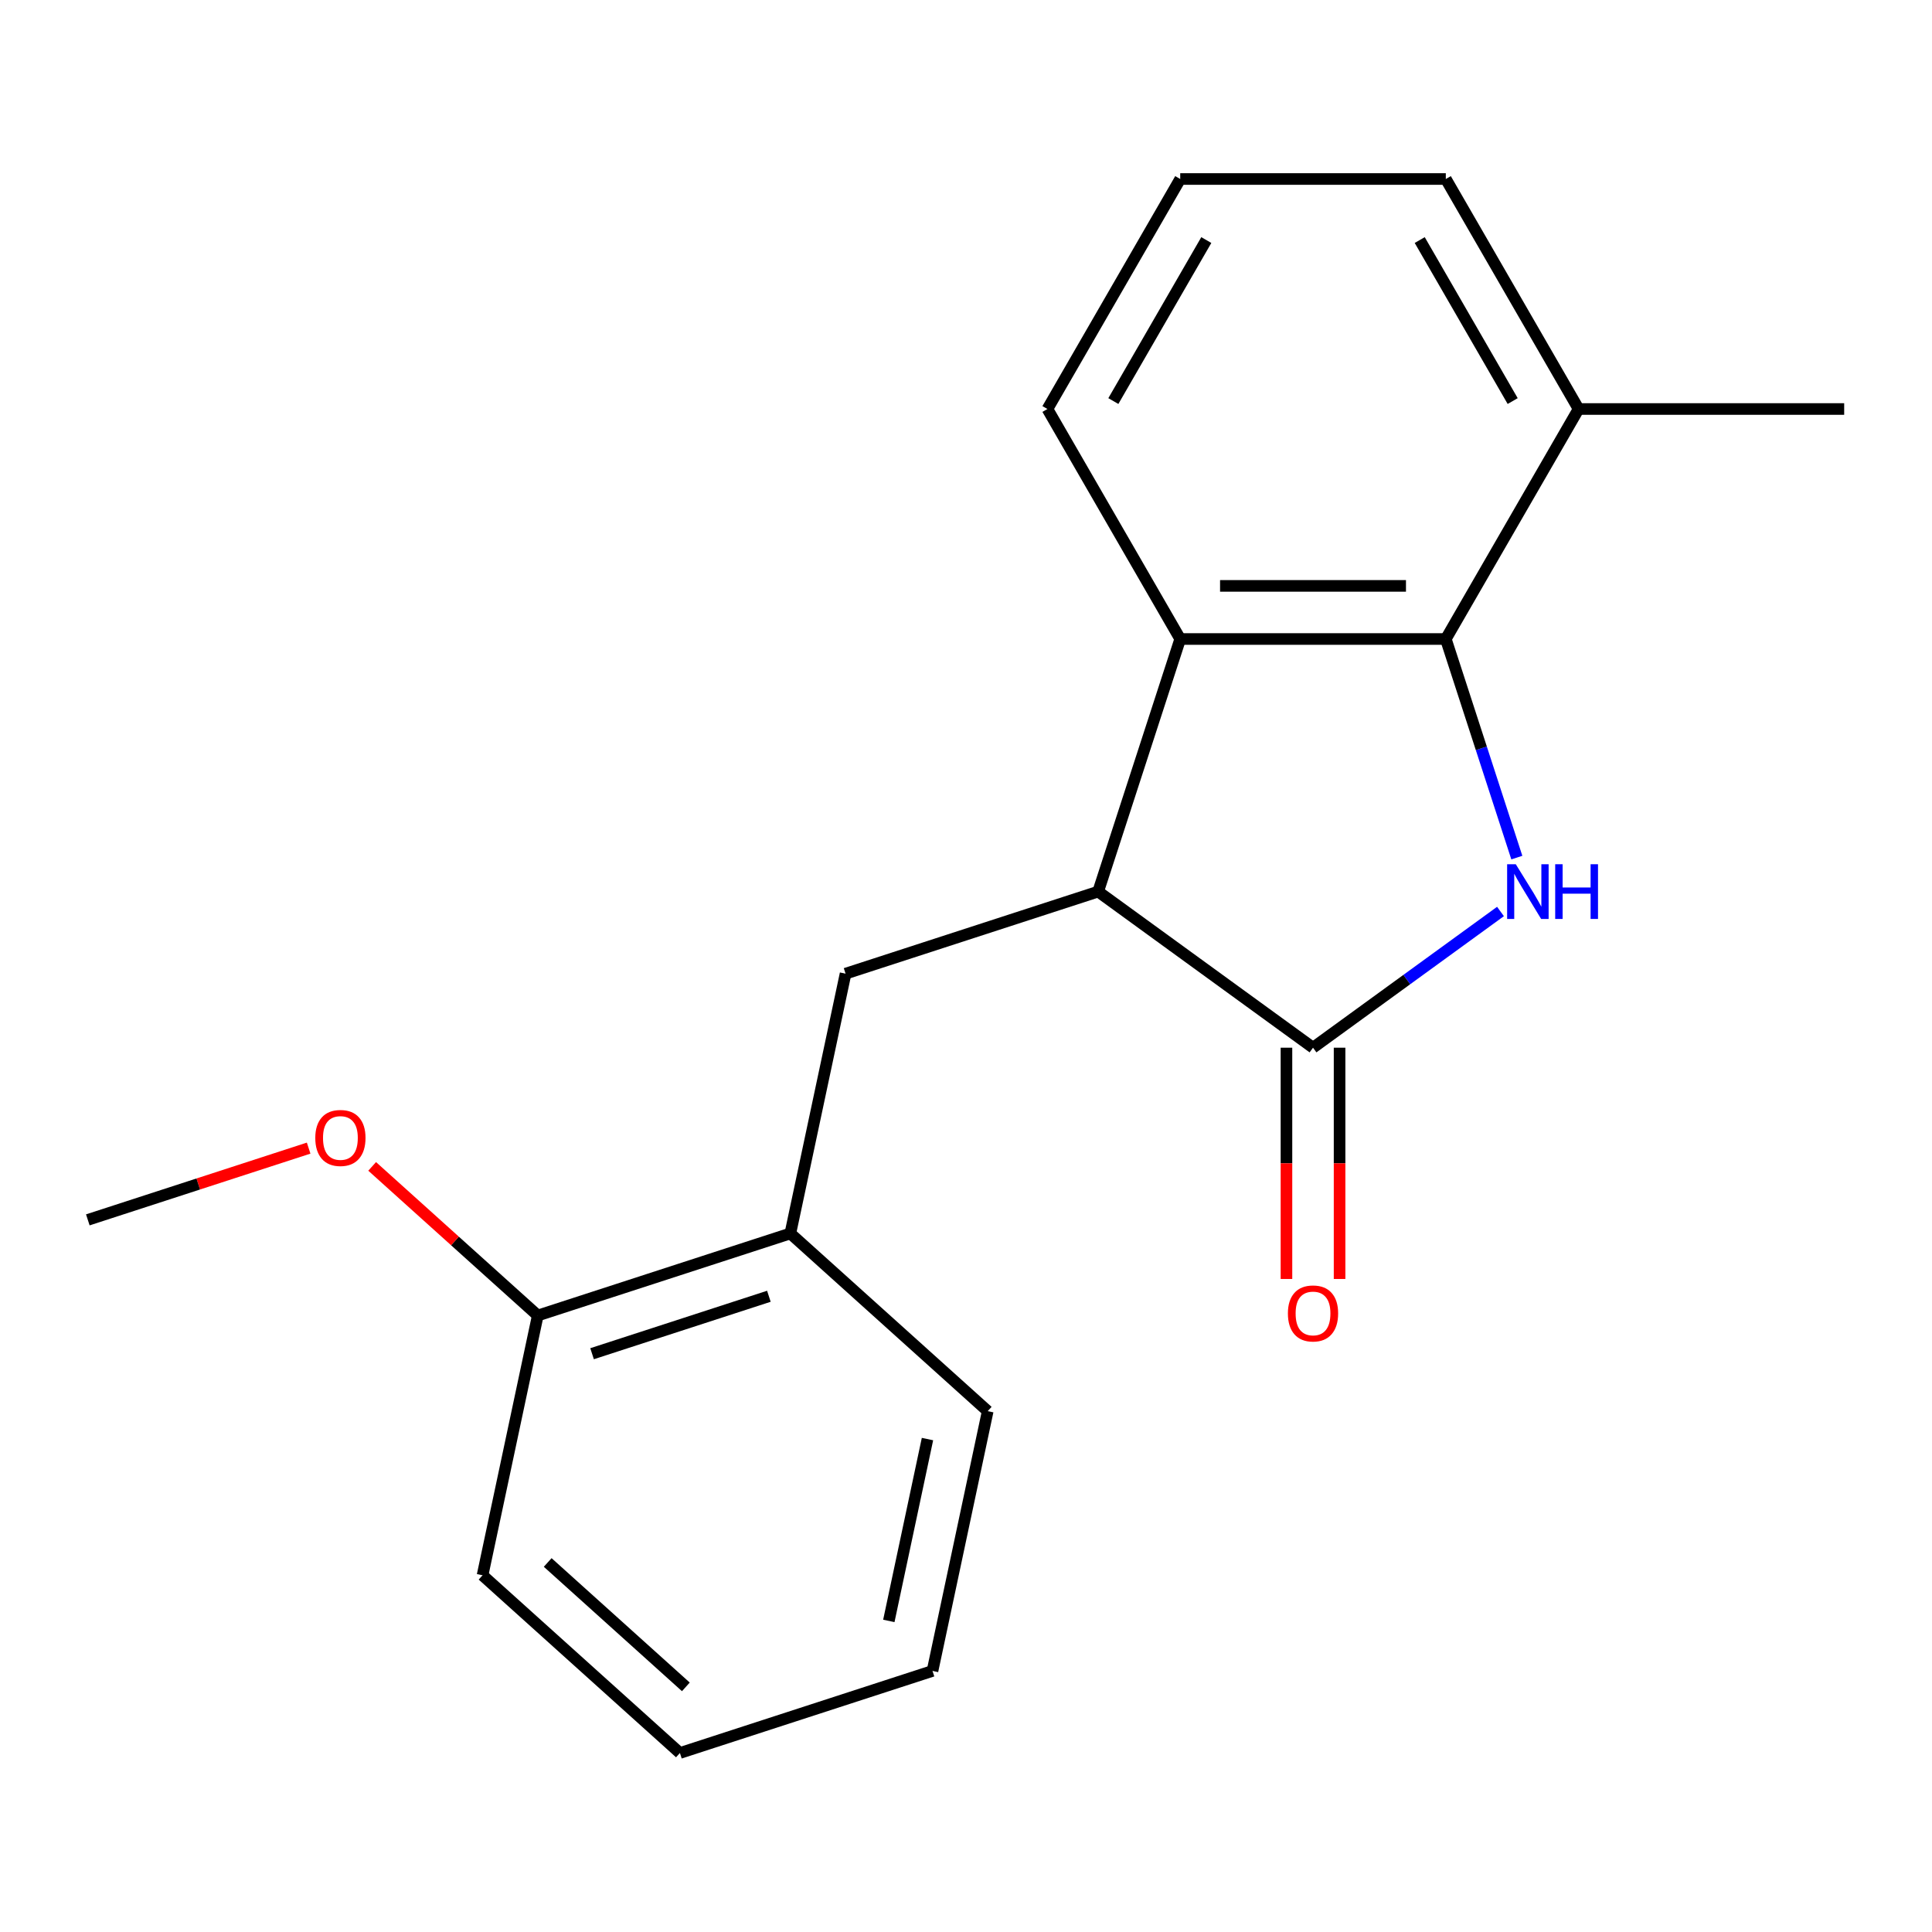 <?xml version='1.0' encoding='iso-8859-1'?>
<svg version='1.1' baseProfile='full'
              xmlns='http://www.w3.org/2000/svg'
                      xmlns:rdkit='http://www.rdkit.org/xml'
                      xmlns:xlink='http://www.w3.org/1999/xlink'
                  xml:space='preserve'
width='1000px' height='1000px' viewBox='0 0 1000 1000'>
<!-- END OF HEADER -->
<rect style='opacity:1.0;fill:#FFFFFF;stroke:none' width='1000' height='1000' x='0' y='0'> </rect>
<path class='bond-0' d='M 776.65,471.785 L 728.133,507.035' style='fill:none;fill-rule:evenodd;stroke:#0000FF;stroke-width:6px;stroke-linecap:butt;stroke-linejoin:miter;stroke-opacity:1' />
<path class='bond-0' d='M 728.133,507.035 L 679.615,542.286' style='fill:none;fill-rule:evenodd;stroke:#000000;stroke-width:6px;stroke-linecap:butt;stroke-linejoin:miter;stroke-opacity:1' />
<path class='bond-1' d='M 785.109,443.889 L 766.728,387.319' style='fill:none;fill-rule:evenodd;stroke:#0000FF;stroke-width:6px;stroke-linecap:butt;stroke-linejoin:miter;stroke-opacity:1' />
<path class='bond-1' d='M 766.728,387.319 L 748.348,330.748' style='fill:none;fill-rule:evenodd;stroke:#000000;stroke-width:6px;stroke-linecap:butt;stroke-linejoin:miter;stroke-opacity:1' />
<path class='bond-2' d='M 679.615,542.286 L 568.403,461.486' style='fill:none;fill-rule:evenodd;stroke:#000000;stroke-width:6px;stroke-linecap:butt;stroke-linejoin:miter;stroke-opacity:1' />
<path class='bond-6' d='M 665.868,542.286 L 665.868,602.14' style='fill:none;fill-rule:evenodd;stroke:#000000;stroke-width:6px;stroke-linecap:butt;stroke-linejoin:miter;stroke-opacity:1' />
<path class='bond-6' d='M 665.868,602.14 L 665.868,661.994' style='fill:none;fill-rule:evenodd;stroke:#FF0000;stroke-width:6px;stroke-linecap:butt;stroke-linejoin:miter;stroke-opacity:1' />
<path class='bond-6' d='M 693.362,542.286 L 693.362,602.14' style='fill:none;fill-rule:evenodd;stroke:#000000;stroke-width:6px;stroke-linecap:butt;stroke-linejoin:miter;stroke-opacity:1' />
<path class='bond-6' d='M 693.362,602.14 L 693.362,661.994' style='fill:none;fill-rule:evenodd;stroke:#FF0000;stroke-width:6px;stroke-linecap:butt;stroke-linejoin:miter;stroke-opacity:1' />
<path class='bond-3' d='M 748.348,330.748 L 610.882,330.748' style='fill:none;fill-rule:evenodd;stroke:#000000;stroke-width:6px;stroke-linecap:butt;stroke-linejoin:miter;stroke-opacity:1' />
<path class='bond-3' d='M 727.728,303.255 L 631.502,303.255' style='fill:none;fill-rule:evenodd;stroke:#000000;stroke-width:6px;stroke-linecap:butt;stroke-linejoin:miter;stroke-opacity:1' />
<path class='bond-7' d='M 748.348,330.748 L 817.08,211.7' style='fill:none;fill-rule:evenodd;stroke:#000000;stroke-width:6px;stroke-linecap:butt;stroke-linejoin:miter;stroke-opacity:1' />
<path class='bond-4' d='M 568.403,461.486 L 437.666,503.965' style='fill:none;fill-rule:evenodd;stroke:#000000;stroke-width:6px;stroke-linecap:butt;stroke-linejoin:miter;stroke-opacity:1' />
<path class='bond-19' d='M 568.403,461.486 L 610.882,330.748' style='fill:none;fill-rule:evenodd;stroke:#000000;stroke-width:6px;stroke-linecap:butt;stroke-linejoin:miter;stroke-opacity:1' />
<path class='bond-9' d='M 610.882,330.748 L 542.15,211.7' style='fill:none;fill-rule:evenodd;stroke:#000000;stroke-width:6px;stroke-linecap:butt;stroke-linejoin:miter;stroke-opacity:1' />
<path class='bond-5' d='M 437.666,503.965 L 409.085,638.426' style='fill:none;fill-rule:evenodd;stroke:#000000;stroke-width:6px;stroke-linecap:butt;stroke-linejoin:miter;stroke-opacity:1' />
<path class='bond-8' d='M 409.085,638.426 L 278.348,680.905' style='fill:none;fill-rule:evenodd;stroke:#000000;stroke-width:6px;stroke-linecap:butt;stroke-linejoin:miter;stroke-opacity:1' />
<path class='bond-8' d='M 397.971,670.945 L 306.455,700.681' style='fill:none;fill-rule:evenodd;stroke:#000000;stroke-width:6px;stroke-linecap:butt;stroke-linejoin:miter;stroke-opacity:1' />
<path class='bond-12' d='M 409.085,638.426 L 511.242,730.408' style='fill:none;fill-rule:evenodd;stroke:#000000;stroke-width:6px;stroke-linecap:butt;stroke-linejoin:miter;stroke-opacity:1' />
<path class='bond-13' d='M 817.08,211.7 L 748.348,92.652' style='fill:none;fill-rule:evenodd;stroke:#000000;stroke-width:6px;stroke-linecap:butt;stroke-linejoin:miter;stroke-opacity:1' />
<path class='bond-13' d='M 782.961,207.589 L 734.848,124.255' style='fill:none;fill-rule:evenodd;stroke:#000000;stroke-width:6px;stroke-linecap:butt;stroke-linejoin:miter;stroke-opacity:1' />
<path class='bond-14' d='M 817.08,211.7 L 954.545,211.7' style='fill:none;fill-rule:evenodd;stroke:#000000;stroke-width:6px;stroke-linecap:butt;stroke-linejoin:miter;stroke-opacity:1' />
<path class='bond-10' d='M 278.348,680.905 L 235.488,642.314' style='fill:none;fill-rule:evenodd;stroke:#000000;stroke-width:6px;stroke-linecap:butt;stroke-linejoin:miter;stroke-opacity:1' />
<path class='bond-10' d='M 235.488,642.314 L 192.628,603.722' style='fill:none;fill-rule:evenodd;stroke:#FF0000;stroke-width:6px;stroke-linecap:butt;stroke-linejoin:miter;stroke-opacity:1' />
<path class='bond-15' d='M 278.348,680.905 L 249.768,815.366' style='fill:none;fill-rule:evenodd;stroke:#000000;stroke-width:6px;stroke-linecap:butt;stroke-linejoin:miter;stroke-opacity:1' />
<path class='bond-20' d='M 542.15,211.7 L 610.882,92.652' style='fill:none;fill-rule:evenodd;stroke:#000000;stroke-width:6px;stroke-linecap:butt;stroke-linejoin:miter;stroke-opacity:1' />
<path class='bond-20' d='M 576.269,207.589 L 624.382,124.255' style='fill:none;fill-rule:evenodd;stroke:#000000;stroke-width:6px;stroke-linecap:butt;stroke-linejoin:miter;stroke-opacity:1' />
<path class='bond-16' d='M 159.755,594.263 L 102.605,612.833' style='fill:none;fill-rule:evenodd;stroke:#FF0000;stroke-width:6px;stroke-linecap:butt;stroke-linejoin:miter;stroke-opacity:1' />
<path class='bond-16' d='M 102.605,612.833 L 45.455,631.402' style='fill:none;fill-rule:evenodd;stroke:#000000;stroke-width:6px;stroke-linecap:butt;stroke-linejoin:miter;stroke-opacity:1' />
<path class='bond-11' d='M 610.882,92.652 L 748.348,92.652' style='fill:none;fill-rule:evenodd;stroke:#000000;stroke-width:6px;stroke-linecap:butt;stroke-linejoin:miter;stroke-opacity:1' />
<path class='bond-17' d='M 511.242,730.408 L 482.661,864.869' style='fill:none;fill-rule:evenodd;stroke:#000000;stroke-width:6px;stroke-linecap:butt;stroke-linejoin:miter;stroke-opacity:1' />
<path class='bond-17' d='M 480.063,744.861 L 460.056,838.984' style='fill:none;fill-rule:evenodd;stroke:#000000;stroke-width:6px;stroke-linecap:butt;stroke-linejoin:miter;stroke-opacity:1' />
<path class='bond-21' d='M 249.768,815.366 L 351.924,907.348' style='fill:none;fill-rule:evenodd;stroke:#000000;stroke-width:6px;stroke-linecap:butt;stroke-linejoin:miter;stroke-opacity:1' />
<path class='bond-21' d='M 283.488,808.732 L 354.997,873.12' style='fill:none;fill-rule:evenodd;stroke:#000000;stroke-width:6px;stroke-linecap:butt;stroke-linejoin:miter;stroke-opacity:1' />
<path class='bond-18' d='M 482.661,864.869 L 351.924,907.348' style='fill:none;fill-rule:evenodd;stroke:#000000;stroke-width:6px;stroke-linecap:butt;stroke-linejoin:miter;stroke-opacity:1' />
<path  class='atom-0' d='M 784.567 447.326
L 793.847 462.326
Q 794.767 463.806, 796.247 466.486
Q 797.727 469.166, 797.807 469.326
L 797.807 447.326
L 801.567 447.326
L 801.567 475.646
L 797.687 475.646
L 787.727 459.246
Q 786.567 457.326, 785.327 455.126
Q 784.127 452.926, 783.767 452.246
L 783.767 475.646
L 780.087 475.646
L 780.087 447.326
L 784.567 447.326
' fill='#0000FF'/>
<path  class='atom-0' d='M 804.967 447.326
L 808.807 447.326
L 808.807 459.366
L 823.287 459.366
L 823.287 447.326
L 827.127 447.326
L 827.127 475.646
L 823.287 475.646
L 823.287 462.566
L 808.807 462.566
L 808.807 475.646
L 804.967 475.646
L 804.967 447.326
' fill='#0000FF'/>
<path  class='atom-7' d='M 666.615 679.831
Q 666.615 673.031, 669.975 669.231
Q 673.335 665.431, 679.615 665.431
Q 685.895 665.431, 689.255 669.231
Q 692.615 673.031, 692.615 679.831
Q 692.615 686.711, 689.215 690.631
Q 685.815 694.511, 679.615 694.511
Q 673.375 694.511, 669.975 690.631
Q 666.615 686.751, 666.615 679.831
M 679.615 691.311
Q 683.935 691.311, 686.255 688.431
Q 688.615 685.511, 688.615 679.831
Q 688.615 674.271, 686.255 671.471
Q 683.935 668.631, 679.615 668.631
Q 675.295 668.631, 672.935 671.431
Q 670.615 674.231, 670.615 679.831
Q 670.615 685.551, 672.935 688.431
Q 675.295 691.311, 679.615 691.311
' fill='#FF0000'/>
<path  class='atom-11' d='M 163.192 589.003
Q 163.192 582.203, 166.552 578.403
Q 169.912 574.603, 176.192 574.603
Q 182.472 574.603, 185.832 578.403
Q 189.192 582.203, 189.192 589.003
Q 189.192 595.883, 185.792 599.803
Q 182.392 603.683, 176.192 603.683
Q 169.952 603.683, 166.552 599.803
Q 163.192 595.923, 163.192 589.003
M 176.192 600.483
Q 180.512 600.483, 182.832 597.603
Q 185.192 594.683, 185.192 589.003
Q 185.192 583.443, 182.832 580.643
Q 180.512 577.803, 176.192 577.803
Q 171.872 577.803, 169.512 580.603
Q 167.192 583.403, 167.192 589.003
Q 167.192 594.723, 169.512 597.603
Q 171.872 600.483, 176.192 600.483
' fill='#FF0000'/>
</svg>
